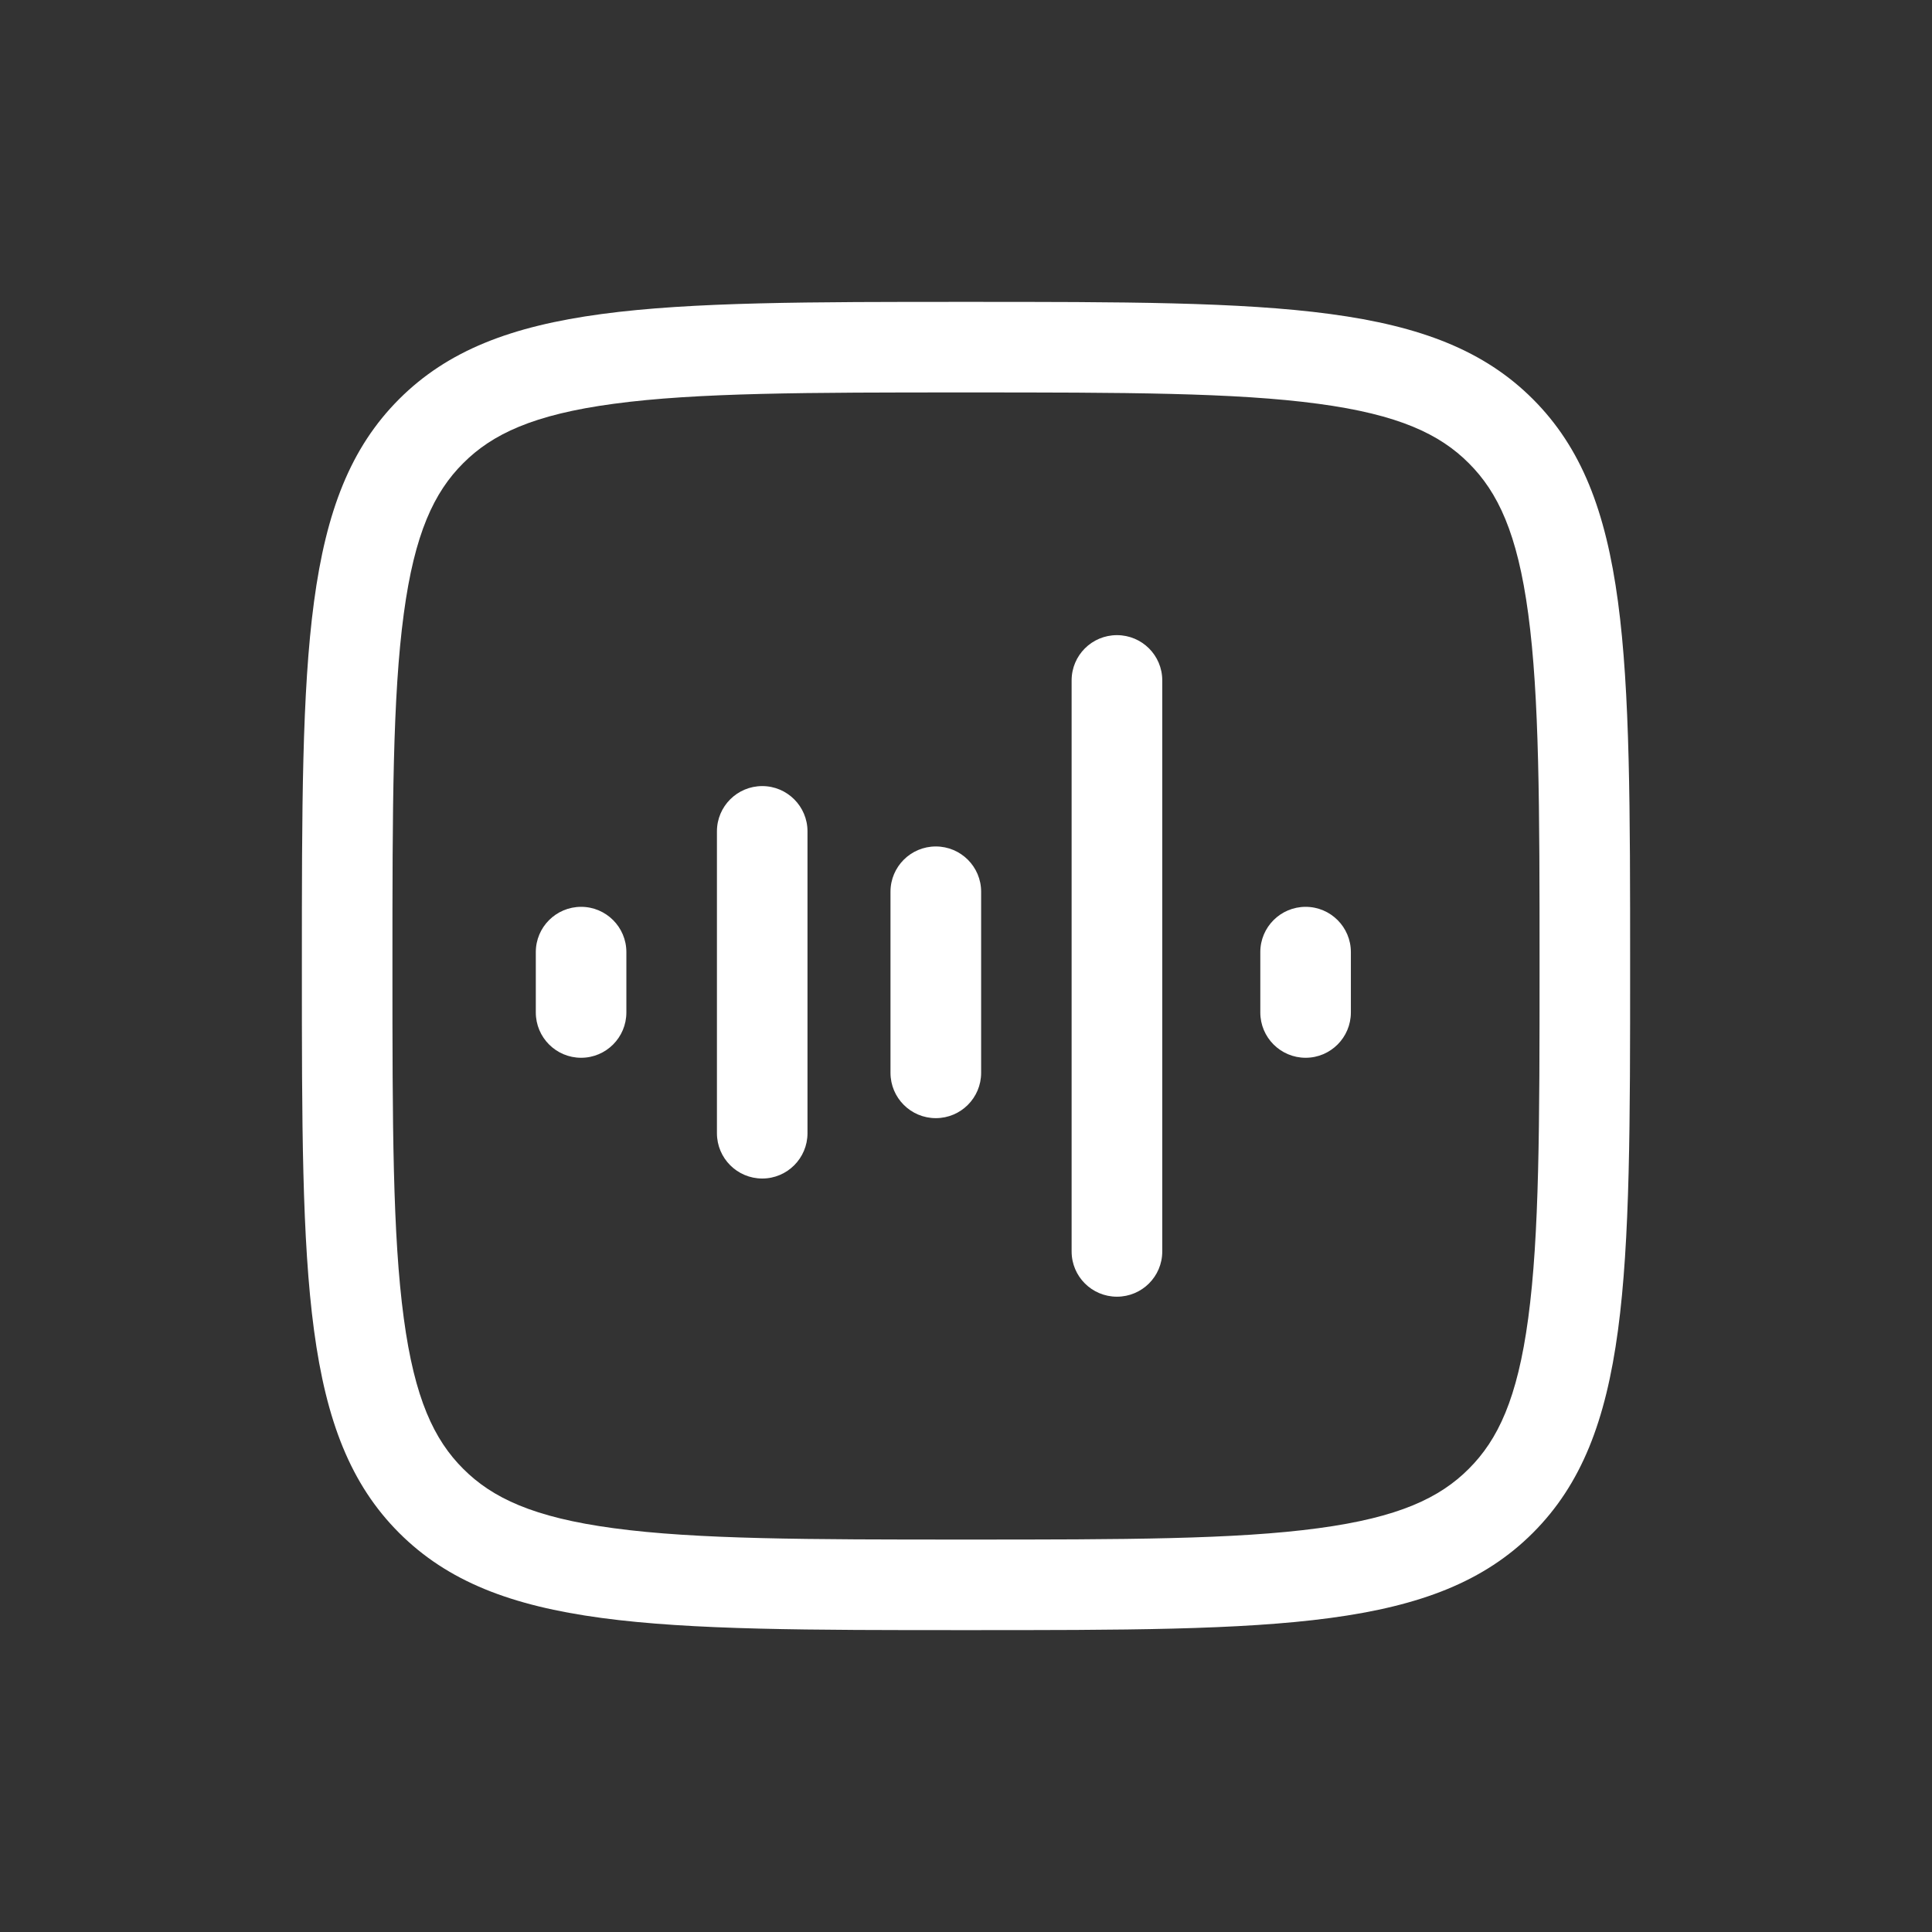 <svg width="24" height="24" viewBox="0 0 24 24" fill="none" xmlns="http://www.w3.org/2000/svg">
<rect x="0" y="0" width="24" height="24" fill="#333333" stroke="none"/>
<path fill-rule="evenodd" clip-rule="evenodd" d="M7.624 18.984C8.655 19.123 10.024 19.125 12 19.125C13.976 19.125 15.345 19.123 16.376 18.984C17.375 18.85 17.886 18.607 18.246 18.246C18.607 17.886 18.85 17.375 18.984 16.376C19.123 15.345 19.125 13.976 19.125 12C19.125 10.024 19.123 8.655 18.984 7.624C18.85 6.625 18.607 6.114 18.246 5.754C17.886 5.393 17.375 5.15 16.376 5.016C15.345 4.877 13.976 4.875 12 4.875C10.024 4.875 8.655 4.877 7.624 5.016C6.625 5.15 6.114 5.393 5.754 5.754C5.393 6.114 5.15 6.625 5.016 7.624C4.877 8.655 4.875 10.024 4.875 12C4.875 13.976 4.877 15.345 5.016 16.376C5.15 17.375 5.393 17.886 5.754 18.246C6.114 18.607 6.625 18.85 7.624 18.984ZM4.958 4.958C3.75 6.166 3.75 8.111 3.75 12C3.75 15.889 3.75 17.834 4.958 19.042C6.166 20.25 8.111 20.25 12 20.25C15.889 20.25 17.834 20.25 19.042 19.042C20.25 17.834 20.25 15.889 20.25 12C20.25 8.111 20.25 6.166 19.042 4.958C17.834 3.75 15.889 3.75 12 3.75C8.111 3.75 6.166 3.75 4.958 4.958Z" fill="white"/>
<path fill-rule="evenodd" clip-rule="evenodd" d="M13.875 7.89C14.186 7.89 14.438 8.141 14.438 8.452V15.546C14.438 15.857 14.186 16.108 13.875 16.108C13.564 16.108 13.312 15.857 13.312 15.546V8.452C13.312 8.141 13.564 7.89 13.875 7.89Z" fill="white"/>
<path fill-rule="evenodd" clip-rule="evenodd" d="M11.625 10.515C11.936 10.515 12.188 10.767 12.188 11.077V13.327C12.188 13.638 11.936 13.89 11.625 13.89C11.314 13.89 11.062 13.638 11.062 13.327V11.077C11.062 10.767 11.314 10.515 11.625 10.515Z" fill="white"/>
<path fill-rule="evenodd" clip-rule="evenodd" d="M9.469 9.765C9.779 9.765 10.031 10.017 10.031 10.327V14.077C10.031 14.388 9.779 14.64 9.469 14.64C9.158 14.64 8.906 14.388 8.906 14.077V10.327C8.906 10.017 9.158 9.765 9.469 9.765Z" fill="white"/>
<path fill-rule="evenodd" clip-rule="evenodd" d="M16.219 11.265C16.529 11.265 16.781 11.517 16.781 11.827V12.577C16.781 12.888 16.529 13.14 16.219 13.14C15.908 13.14 15.656 12.888 15.656 12.577V11.827C15.656 11.517 15.908 11.265 16.219 11.265Z" fill="white"/>
<path fill-rule="evenodd" clip-rule="evenodd" d="M7.219 11.265C7.529 11.265 7.781 11.517 7.781 11.827V12.577C7.781 12.888 7.529 13.14 7.219 13.14C6.908 13.14 6.656 12.888 6.656 12.577V11.827C6.656 11.517 6.908 11.265 7.219 11.265Z" fill="white"/>
</svg>
